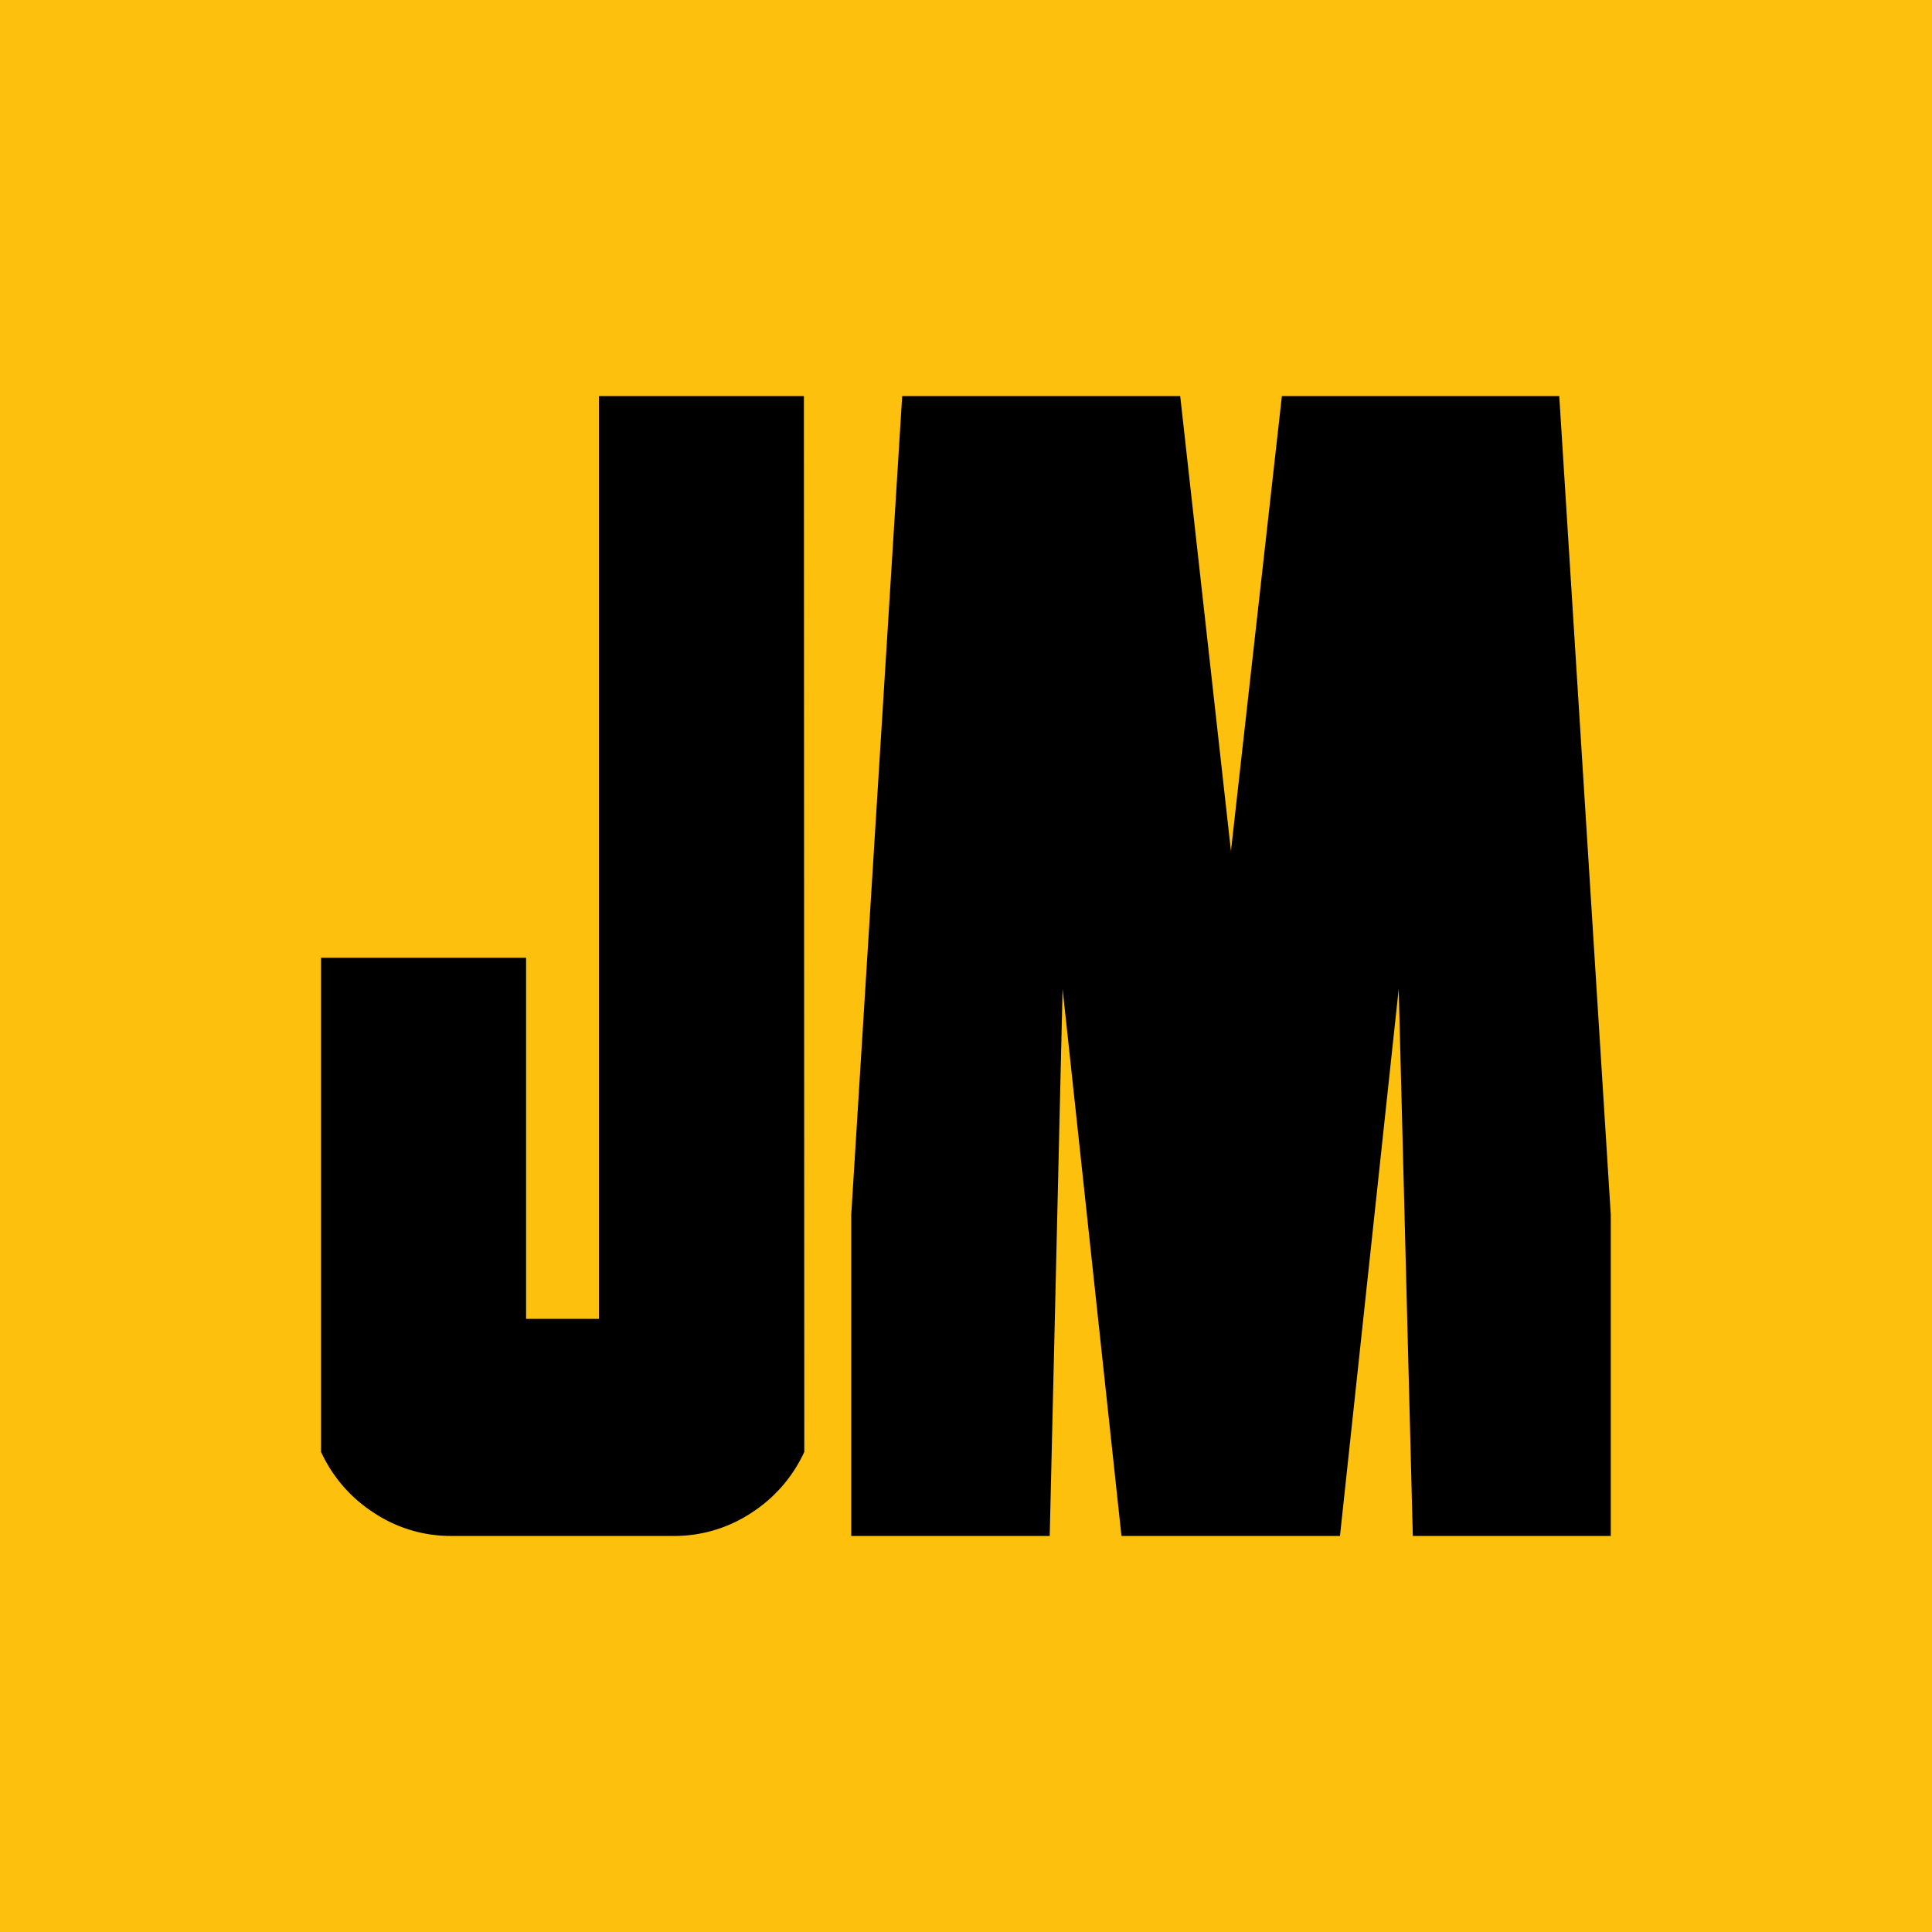 <svg xmlns="http://www.w3.org/2000/svg" viewBox="0 0 300 300"><defs><style>.a{fill:#fdc00d;}</style></defs><rect class="a" width="300" height="300"/><path d="M124.89,225.45a22.29,22.29,0,0,1-8.15,9.42,21.68,21.68,0,0,1-12.28,3.63H70.17A21.53,21.53,0,0,1,58,234.87a22.29,22.29,0,0,1-8.15-9.42V148.73H81.69v56.06H93V61.5h31.83Z"/><path d="M242.12,61.5l8,127.1v49.9H219.38l-2.19-84.94-9.12,84.94H174.14L165,153.56,163,238.5H132.18V188.6l7.91-127.1h43.17l7.88,70.65,7.91-70.65Z"/></svg>